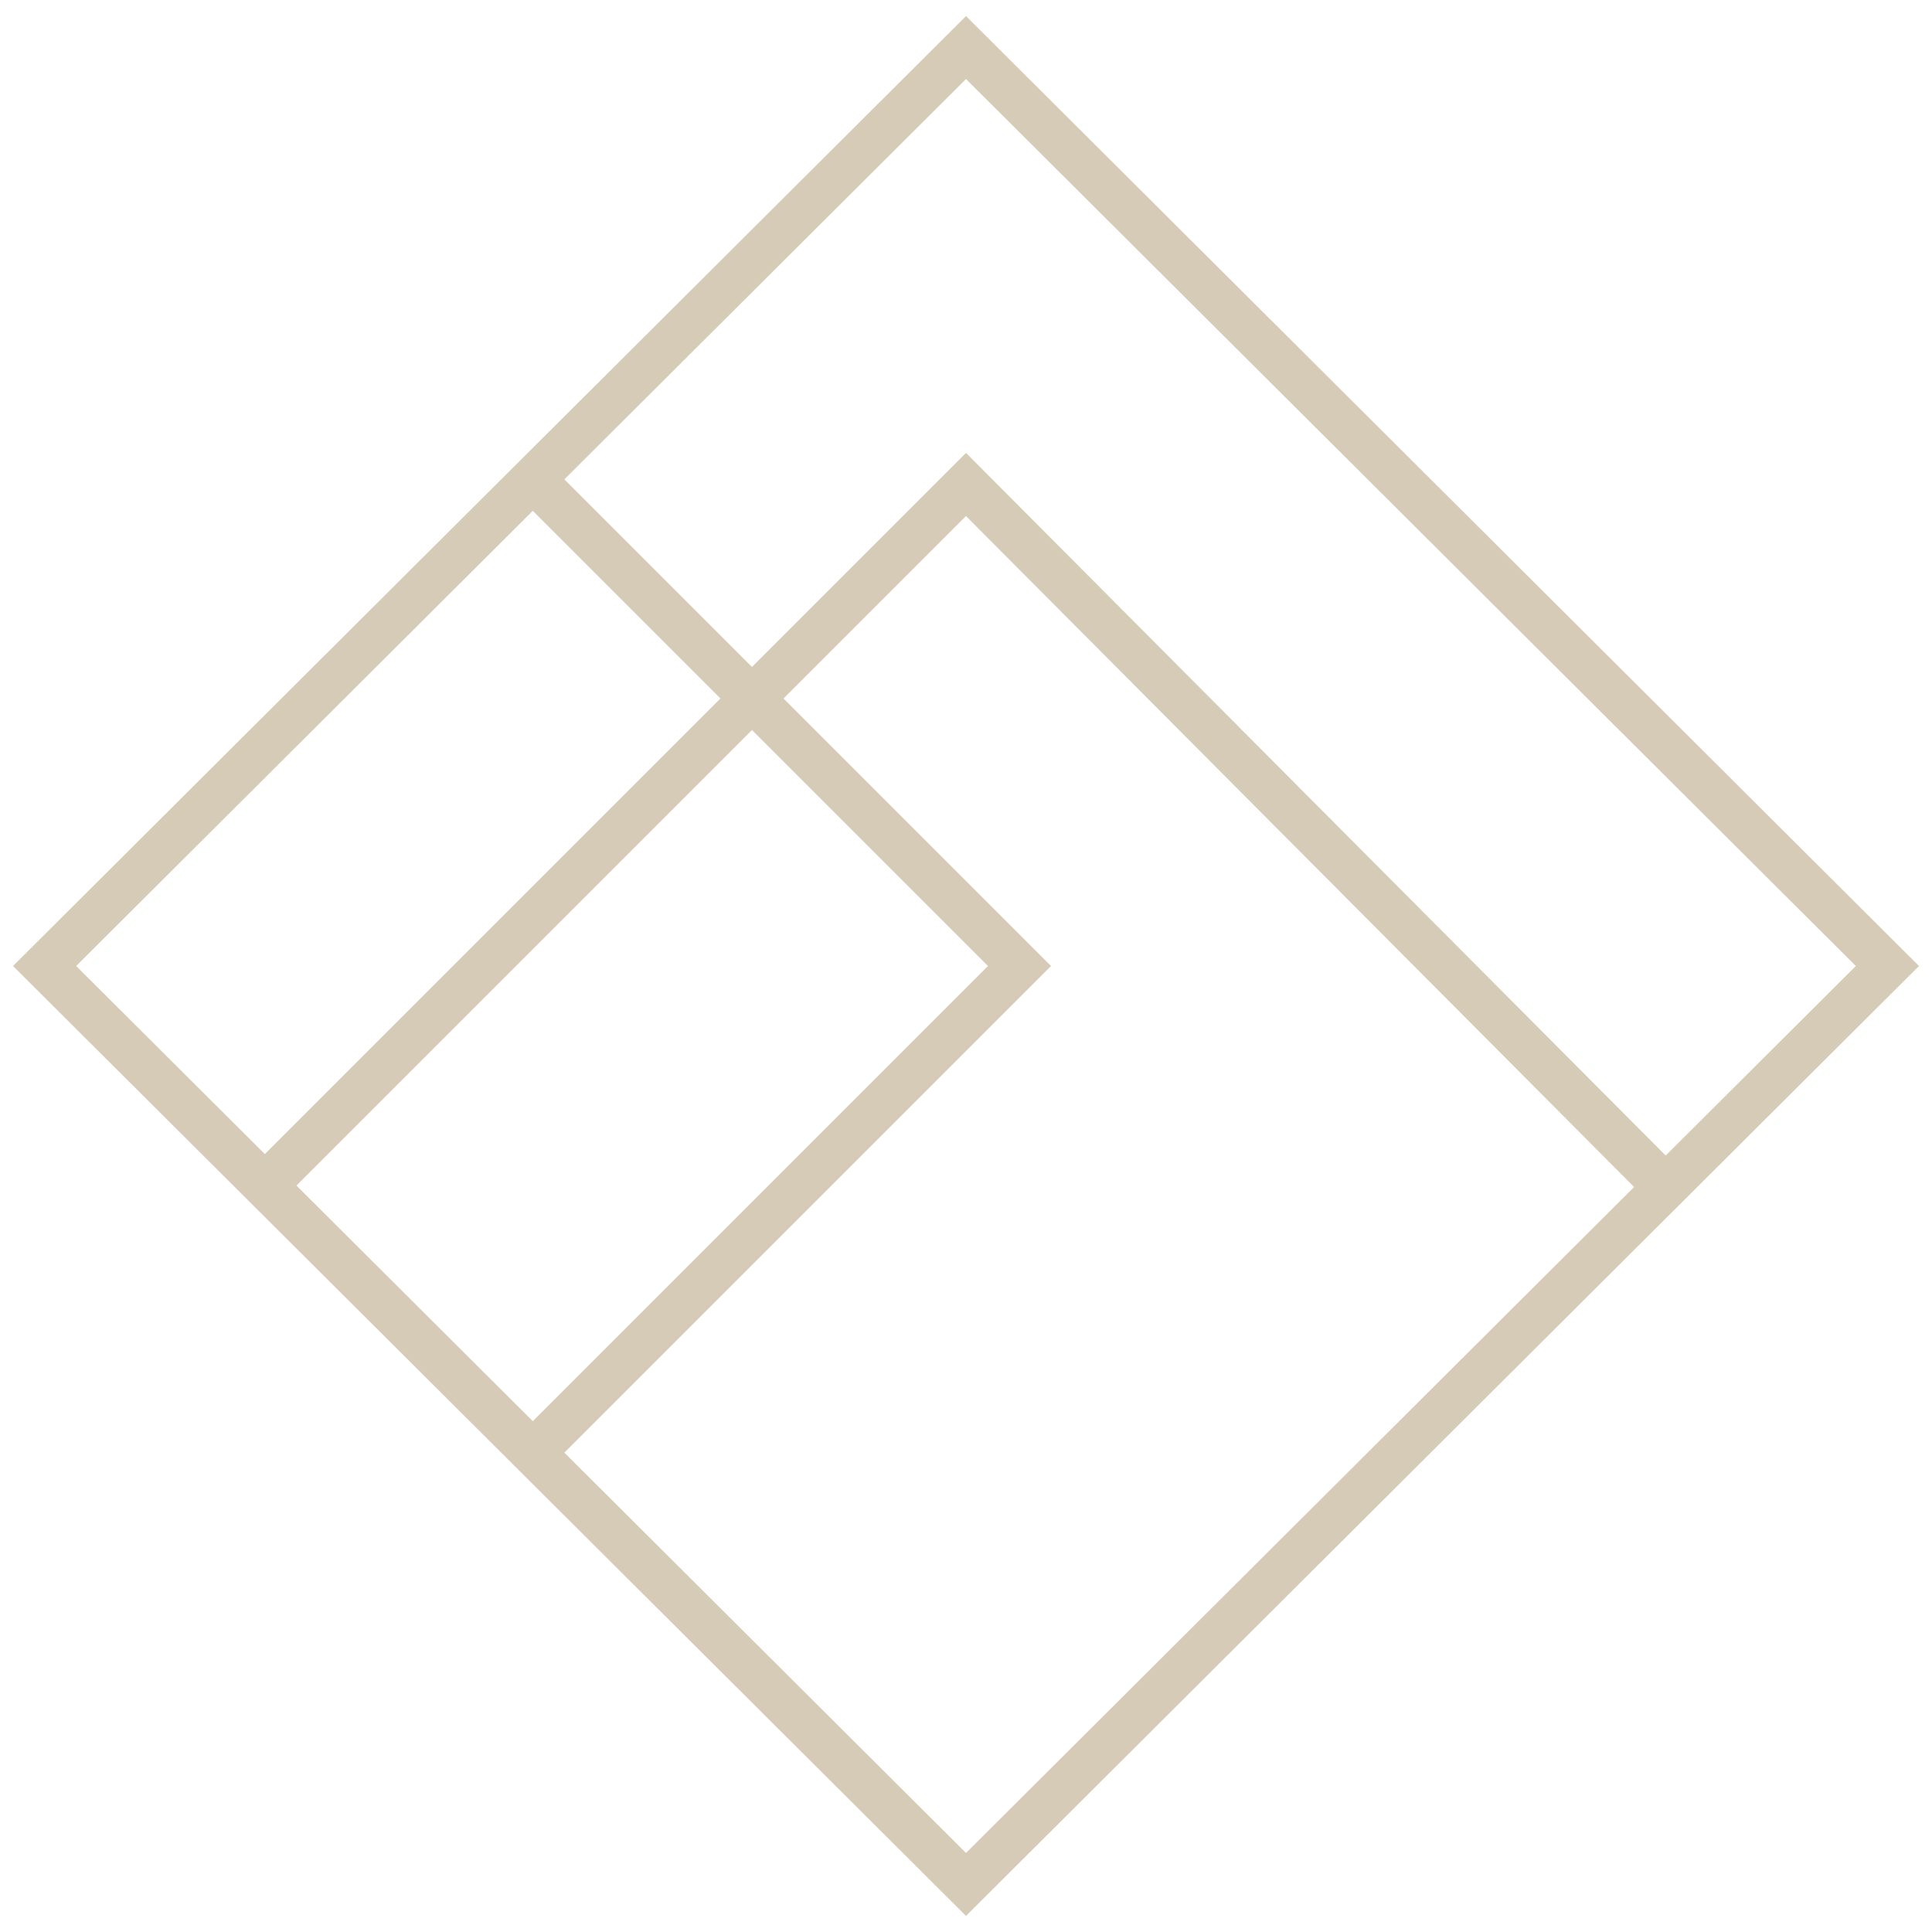 <?xml version="1.0" encoding="utf-8"?>
<!-- Generator: Adobe Illustrator 29.8.3, SVG Export Plug-In . SVG Version: 9.03 Build 0)  -->
<svg version="1.1" id="katman_1" xmlns="http://www.w3.org/2000/svg" xmlns:xlink="http://www.w3.org/1999/xlink" x="0px" y="0px"
	 viewBox="0 0 65 65" style="enable-background:new 0 0 65 65;" xml:space="preserve">
<style type="text/css">
	.st0{fill:none;stroke:#D6CBB7;stroke-width:1.5;stroke-miterlimit:10;}
</style>
<g>
	<polygon class="st0" points="1.5,32.5 32.5,1.6 63.5,32.5 32.5,63.4 	"/>
	<polyline class="st0" points="17.9,48.9 34.3,32.5 17.9,16.1 	"/>
	<polyline class="st0" points="8.9,39.9 32.5,16.3 56,39.9 	"/>
</g>
<g>
</g>
<g>
</g>
<g>
</g>
<g>
</g>
<g>
</g>
<g>
</g>
</svg>
